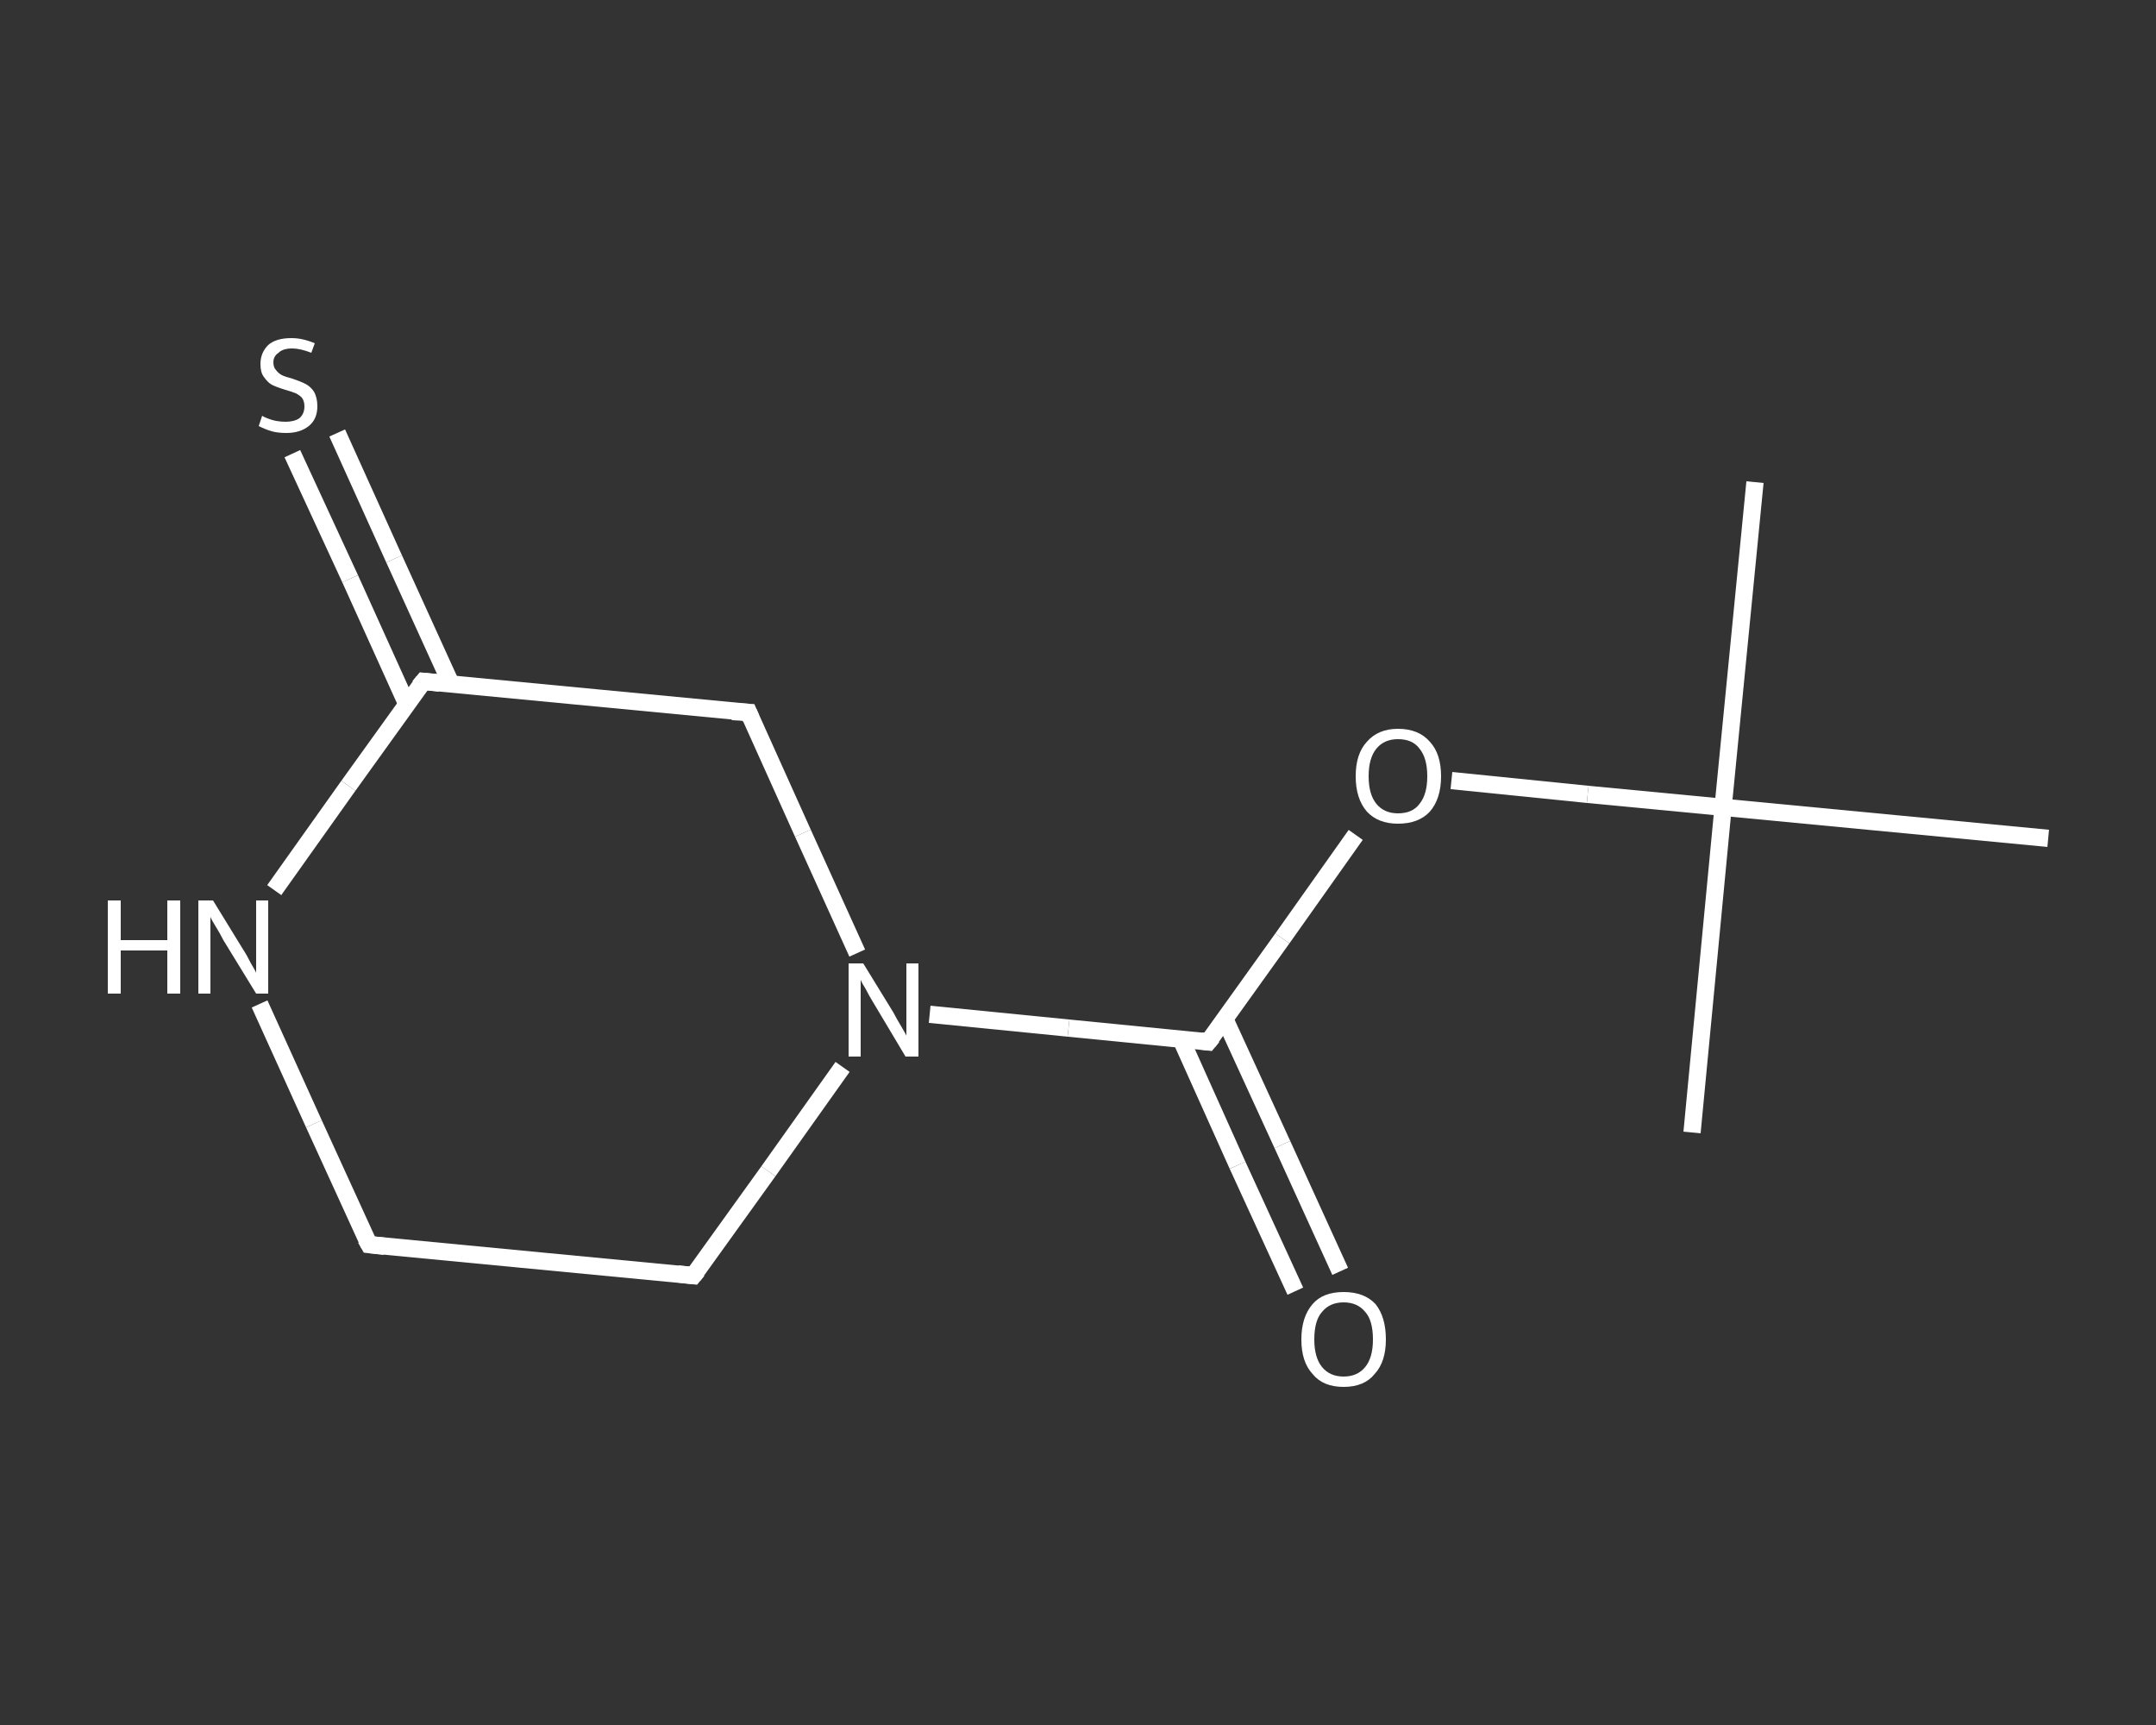 <?xml version='1.0' encoding='iso-8859-1'?>
<svg version='1.1' baseProfile='full'
              xmlns='http://www.w3.org/2000/svg'
                      xmlns:rdkit='http://www.rdkit.org/xml'
                      xmlns:xlink='http://www.w3.org/1999/xlink'
                  xml:space='preserve'
width='250px' height='200px' viewBox='0 0 250 200'>
<rect x="0" y="0" width="250" height="200" fill="#333333" stroke="none"/>
<!-- END OF HEADER -->
<rect style='opacity:1.0;fill:transparent;stroke:none' width='250.0' height='200.0' x='0.0' y='0.0'> </rect>
<path class='bond-0 atom-0 atom-1' d='M 203.5,55.9 L 199.8,93.6' style='fill:none;fill-rule:evenodd;stroke:#FFFFFF;stroke-width:2.0px;stroke-linecap:butt;stroke-linejoin:miter;stroke-opacity:1' />
<path class='bond-1 atom-1 atom-2' d='M 199.8,93.6 L 196.2,131.3' style='fill:none;fill-rule:evenodd;stroke:#FFFFFF;stroke-width:2.0px;stroke-linecap:butt;stroke-linejoin:miter;stroke-opacity:1' />
<path class='bond-2 atom-1 atom-3' d='M 199.8,93.6 L 237.5,97.2' style='fill:none;fill-rule:evenodd;stroke:#FFFFFF;stroke-width:2.0px;stroke-linecap:butt;stroke-linejoin:miter;stroke-opacity:1' />
<path class='bond-3 atom-1 atom-4' d='M 199.8,93.6 L 184.1,92.1' style='fill:none;fill-rule:evenodd;stroke:#FFFFFF;stroke-width:2.0px;stroke-linecap:butt;stroke-linejoin:miter;stroke-opacity:1' />
<path class='bond-3 atom-1 atom-4' d='M 184.1,92.1 L 168.3,90.5' style='fill:none;fill-rule:evenodd;stroke:#FFFFFF;stroke-width:2.0px;stroke-linecap:butt;stroke-linejoin:miter;stroke-opacity:1' />
<path class='bond-4 atom-4 atom-5' d='M 157.2,96.8 L 148.7,108.8' style='fill:none;fill-rule:evenodd;stroke:#FFFFFF;stroke-width:2.0px;stroke-linecap:butt;stroke-linejoin:miter;stroke-opacity:1' />
<path class='bond-4 atom-4 atom-5' d='M 148.7,108.8 L 140.1,120.8' style='fill:none;fill-rule:evenodd;stroke:#FFFFFF;stroke-width:2.0px;stroke-linecap:butt;stroke-linejoin:miter;stroke-opacity:1' />
<path class='bond-5 atom-5 atom-6' d='M 136.9,120.4 L 143.5,135.1' style='fill:none;fill-rule:evenodd;stroke:#FFFFFF;stroke-width:2.0px;stroke-linecap:butt;stroke-linejoin:miter;stroke-opacity:1' />
<path class='bond-5 atom-5 atom-6' d='M 143.5,135.1 L 150.2,149.7' style='fill:none;fill-rule:evenodd;stroke:#FFFFFF;stroke-width:2.0px;stroke-linecap:butt;stroke-linejoin:miter;stroke-opacity:1' />
<path class='bond-5 atom-5 atom-6' d='M 142.0,118.1 L 148.7,132.7' style='fill:none;fill-rule:evenodd;stroke:#FFFFFF;stroke-width:2.0px;stroke-linecap:butt;stroke-linejoin:miter;stroke-opacity:1' />
<path class='bond-5 atom-5 atom-6' d='M 148.7,132.7 L 155.4,147.4' style='fill:none;fill-rule:evenodd;stroke:#FFFFFF;stroke-width:2.0px;stroke-linecap:butt;stroke-linejoin:miter;stroke-opacity:1' />
<path class='bond-6 atom-5 atom-7' d='M 140.1,120.8 L 123.9,119.2' style='fill:none;fill-rule:evenodd;stroke:#FFFFFF;stroke-width:2.0px;stroke-linecap:butt;stroke-linejoin:miter;stroke-opacity:1' />
<path class='bond-6 atom-5 atom-7' d='M 123.9,119.2 L 107.8,117.6' style='fill:none;fill-rule:evenodd;stroke:#FFFFFF;stroke-width:2.0px;stroke-linecap:butt;stroke-linejoin:miter;stroke-opacity:1' />
<path class='bond-7 atom-7 atom-8' d='M 97.7,123.7 L 89.1,135.8' style='fill:none;fill-rule:evenodd;stroke:#FFFFFF;stroke-width:2.0px;stroke-linecap:butt;stroke-linejoin:miter;stroke-opacity:1' />
<path class='bond-7 atom-7 atom-8' d='M 89.1,135.8 L 80.4,147.9' style='fill:none;fill-rule:evenodd;stroke:#FFFFFF;stroke-width:2.0px;stroke-linecap:butt;stroke-linejoin:miter;stroke-opacity:1' />
<path class='bond-8 atom-8 atom-9' d='M 80.4,147.9 L 42.8,144.3' style='fill:none;fill-rule:evenodd;stroke:#FFFFFF;stroke-width:2.0px;stroke-linecap:butt;stroke-linejoin:miter;stroke-opacity:1' />
<path class='bond-9 atom-9 atom-10' d='M 42.8,144.3 L 36.4,130.3' style='fill:none;fill-rule:evenodd;stroke:#FFFFFF;stroke-width:2.0px;stroke-linecap:butt;stroke-linejoin:miter;stroke-opacity:1' />
<path class='bond-9 atom-9 atom-10' d='M 36.4,130.3 L 30.1,116.4' style='fill:none;fill-rule:evenodd;stroke:#FFFFFF;stroke-width:2.0px;stroke-linecap:butt;stroke-linejoin:miter;stroke-opacity:1' />
<path class='bond-10 atom-10 atom-11' d='M 31.8,103.2 L 40.4,91.1' style='fill:none;fill-rule:evenodd;stroke:#FFFFFF;stroke-width:2.0px;stroke-linecap:butt;stroke-linejoin:miter;stroke-opacity:1' />
<path class='bond-10 atom-10 atom-11' d='M 40.4,91.1 L 49.1,79.0' style='fill:none;fill-rule:evenodd;stroke:#FFFFFF;stroke-width:2.0px;stroke-linecap:butt;stroke-linejoin:miter;stroke-opacity:1' />
<path class='bond-11 atom-11 atom-12' d='M 52.3,79.3 L 45.7,64.8' style='fill:none;fill-rule:evenodd;stroke:#FFFFFF;stroke-width:2.0px;stroke-linecap:butt;stroke-linejoin:miter;stroke-opacity:1' />
<path class='bond-11 atom-11 atom-12' d='M 45.7,64.8 L 39.1,50.2' style='fill:none;fill-rule:evenodd;stroke:#FFFFFF;stroke-width:2.0px;stroke-linecap:butt;stroke-linejoin:miter;stroke-opacity:1' />
<path class='bond-11 atom-11 atom-12' d='M 47.2,81.7 L 40.6,67.1' style='fill:none;fill-rule:evenodd;stroke:#FFFFFF;stroke-width:2.0px;stroke-linecap:butt;stroke-linejoin:miter;stroke-opacity:1' />
<path class='bond-11 atom-11 atom-12' d='M 40.6,67.1 L 33.9,52.6' style='fill:none;fill-rule:evenodd;stroke:#FFFFFF;stroke-width:2.0px;stroke-linecap:butt;stroke-linejoin:miter;stroke-opacity:1' />
<path class='bond-12 atom-11 atom-13' d='M 49.1,79.0 L 86.8,82.6' style='fill:none;fill-rule:evenodd;stroke:#FFFFFF;stroke-width:2.0px;stroke-linecap:butt;stroke-linejoin:miter;stroke-opacity:1' />
<path class='bond-13 atom-13 atom-7' d='M 86.8,82.6 L 93.1,96.6' style='fill:none;fill-rule:evenodd;stroke:#FFFFFF;stroke-width:2.0px;stroke-linecap:butt;stroke-linejoin:miter;stroke-opacity:1' />
<path class='bond-13 atom-13 atom-7' d='M 93.1,96.6 L 99.4,110.5' style='fill:none;fill-rule:evenodd;stroke:#FFFFFF;stroke-width:2.0px;stroke-linecap:butt;stroke-linejoin:miter;stroke-opacity:1' />
<path d='M 140.6,120.2 L 140.1,120.8 L 139.3,120.7' style='fill:none;stroke:#FFFFFF;stroke-width:2.0px;stroke-linecap:butt;stroke-linejoin:miter;stroke-opacity:1;' />
<path d='M 80.9,147.3 L 80.4,147.9 L 78.6,147.7' style='fill:none;stroke:#FFFFFF;stroke-width:2.0px;stroke-linecap:butt;stroke-linejoin:miter;stroke-opacity:1;' />
<path d='M 44.6,144.5 L 42.8,144.3 L 42.4,143.6' style='fill:none;stroke:#FFFFFF;stroke-width:2.0px;stroke-linecap:butt;stroke-linejoin:miter;stroke-opacity:1;' />
<path d='M 48.6,79.6 L 49.1,79.0 L 51.0,79.2' style='fill:none;stroke:#FFFFFF;stroke-width:2.0px;stroke-linecap:butt;stroke-linejoin:miter;stroke-opacity:1;' />
<path d='M 84.9,82.5 L 86.8,82.6 L 87.1,83.3' style='fill:none;stroke:#FFFFFF;stroke-width:2.0px;stroke-linecap:butt;stroke-linejoin:miter;stroke-opacity:1;' />
<path class='atom-4' d='M 157.2 90.0
Q 157.2 87.4, 158.5 86.0
Q 159.8 84.5, 162.1 84.5
Q 164.5 84.5, 165.8 86.0
Q 167.1 87.4, 167.1 90.0
Q 167.1 92.6, 165.8 94.1
Q 164.5 95.5, 162.1 95.5
Q 159.8 95.5, 158.5 94.1
Q 157.2 92.6, 157.2 90.0
M 162.1 94.3
Q 163.8 94.3, 164.6 93.2
Q 165.5 92.1, 165.5 90.0
Q 165.5 87.9, 164.6 86.8
Q 163.8 85.7, 162.1 85.7
Q 160.5 85.7, 159.6 86.8
Q 158.7 87.9, 158.7 90.0
Q 158.7 92.1, 159.6 93.2
Q 160.5 94.3, 162.1 94.3
' fill='#FFFFFF'/>
<path class='atom-6' d='M 150.9 155.3
Q 150.9 152.7, 152.2 151.2
Q 153.4 149.8, 155.8 149.8
Q 158.2 149.8, 159.5 151.2
Q 160.7 152.7, 160.7 155.3
Q 160.7 157.9, 159.4 159.3
Q 158.2 160.8, 155.8 160.8
Q 153.4 160.8, 152.2 159.3
Q 150.9 157.9, 150.9 155.3
M 155.8 159.6
Q 157.4 159.6, 158.3 158.5
Q 159.2 157.4, 159.2 155.3
Q 159.2 153.1, 158.3 152.1
Q 157.4 151.0, 155.8 151.0
Q 154.2 151.0, 153.3 152.1
Q 152.4 153.1, 152.4 155.3
Q 152.4 157.4, 153.3 158.5
Q 154.2 159.6, 155.8 159.6
' fill='#FFFFFF'/>
<path class='atom-7' d='M 100.1 111.7
L 103.6 117.4
Q 103.9 118.0, 104.5 119.0
Q 105.1 120.0, 105.1 120.1
L 105.1 111.7
L 106.5 111.7
L 106.5 122.5
L 105.0 122.5
L 101.3 116.3
Q 100.8 115.5, 100.4 114.7
Q 99.9 113.9, 99.8 113.6
L 99.8 122.5
L 98.4 122.5
L 98.4 111.7
L 100.1 111.7
' fill='#FFFFFF'/>
<path class='atom-10' d='M 12.5 104.4
L 14.0 104.4
L 14.0 109.0
L 19.4 109.0
L 19.4 104.4
L 20.9 104.4
L 20.9 115.2
L 19.4 115.2
L 19.4 110.2
L 14.0 110.2
L 14.0 115.2
L 12.5 115.2
L 12.5 104.4
' fill='#FFFFFF'/>
<path class='atom-10' d='M 24.7 104.4
L 28.2 110.1
Q 28.6 110.7, 29.1 111.7
Q 29.7 112.7, 29.7 112.8
L 29.7 104.4
L 31.1 104.4
L 31.1 115.2
L 29.7 115.2
L 25.9 109.0
Q 25.5 108.2, 25.0 107.4
Q 24.5 106.6, 24.4 106.3
L 24.4 115.2
L 23.0 115.2
L 23.0 104.4
L 24.7 104.4
' fill='#FFFFFF'/>
<path class='atom-12' d='M 30.4 48.2
Q 30.5 48.3, 31.0 48.5
Q 31.5 48.7, 32.0 48.8
Q 32.6 48.9, 33.1 48.9
Q 34.1 48.9, 34.7 48.5
Q 35.3 48.0, 35.3 47.1
Q 35.3 46.5, 35.0 46.1
Q 34.7 45.8, 34.3 45.6
Q 33.8 45.4, 33.1 45.2
Q 32.1 44.9, 31.5 44.6
Q 31.0 44.3, 30.6 43.7
Q 30.2 43.2, 30.2 42.2
Q 30.2 40.9, 31.1 40.0
Q 32.0 39.2, 33.8 39.2
Q 35.1 39.2, 36.5 39.8
L 36.1 40.9
Q 34.8 40.4, 33.9 40.4
Q 32.8 40.4, 32.3 40.9
Q 31.7 41.3, 31.7 42.0
Q 31.7 42.6, 32.0 42.9
Q 32.3 43.3, 32.7 43.5
Q 33.1 43.7, 33.9 43.9
Q 34.8 44.2, 35.4 44.5
Q 36.0 44.8, 36.4 45.4
Q 36.8 46.1, 36.8 47.1
Q 36.8 48.6, 35.8 49.4
Q 34.8 50.2, 33.2 50.2
Q 32.2 50.2, 31.5 50.0
Q 30.8 49.8, 30.0 49.4
L 30.4 48.2
' fill='#FFFFFF'/>
</svg>
